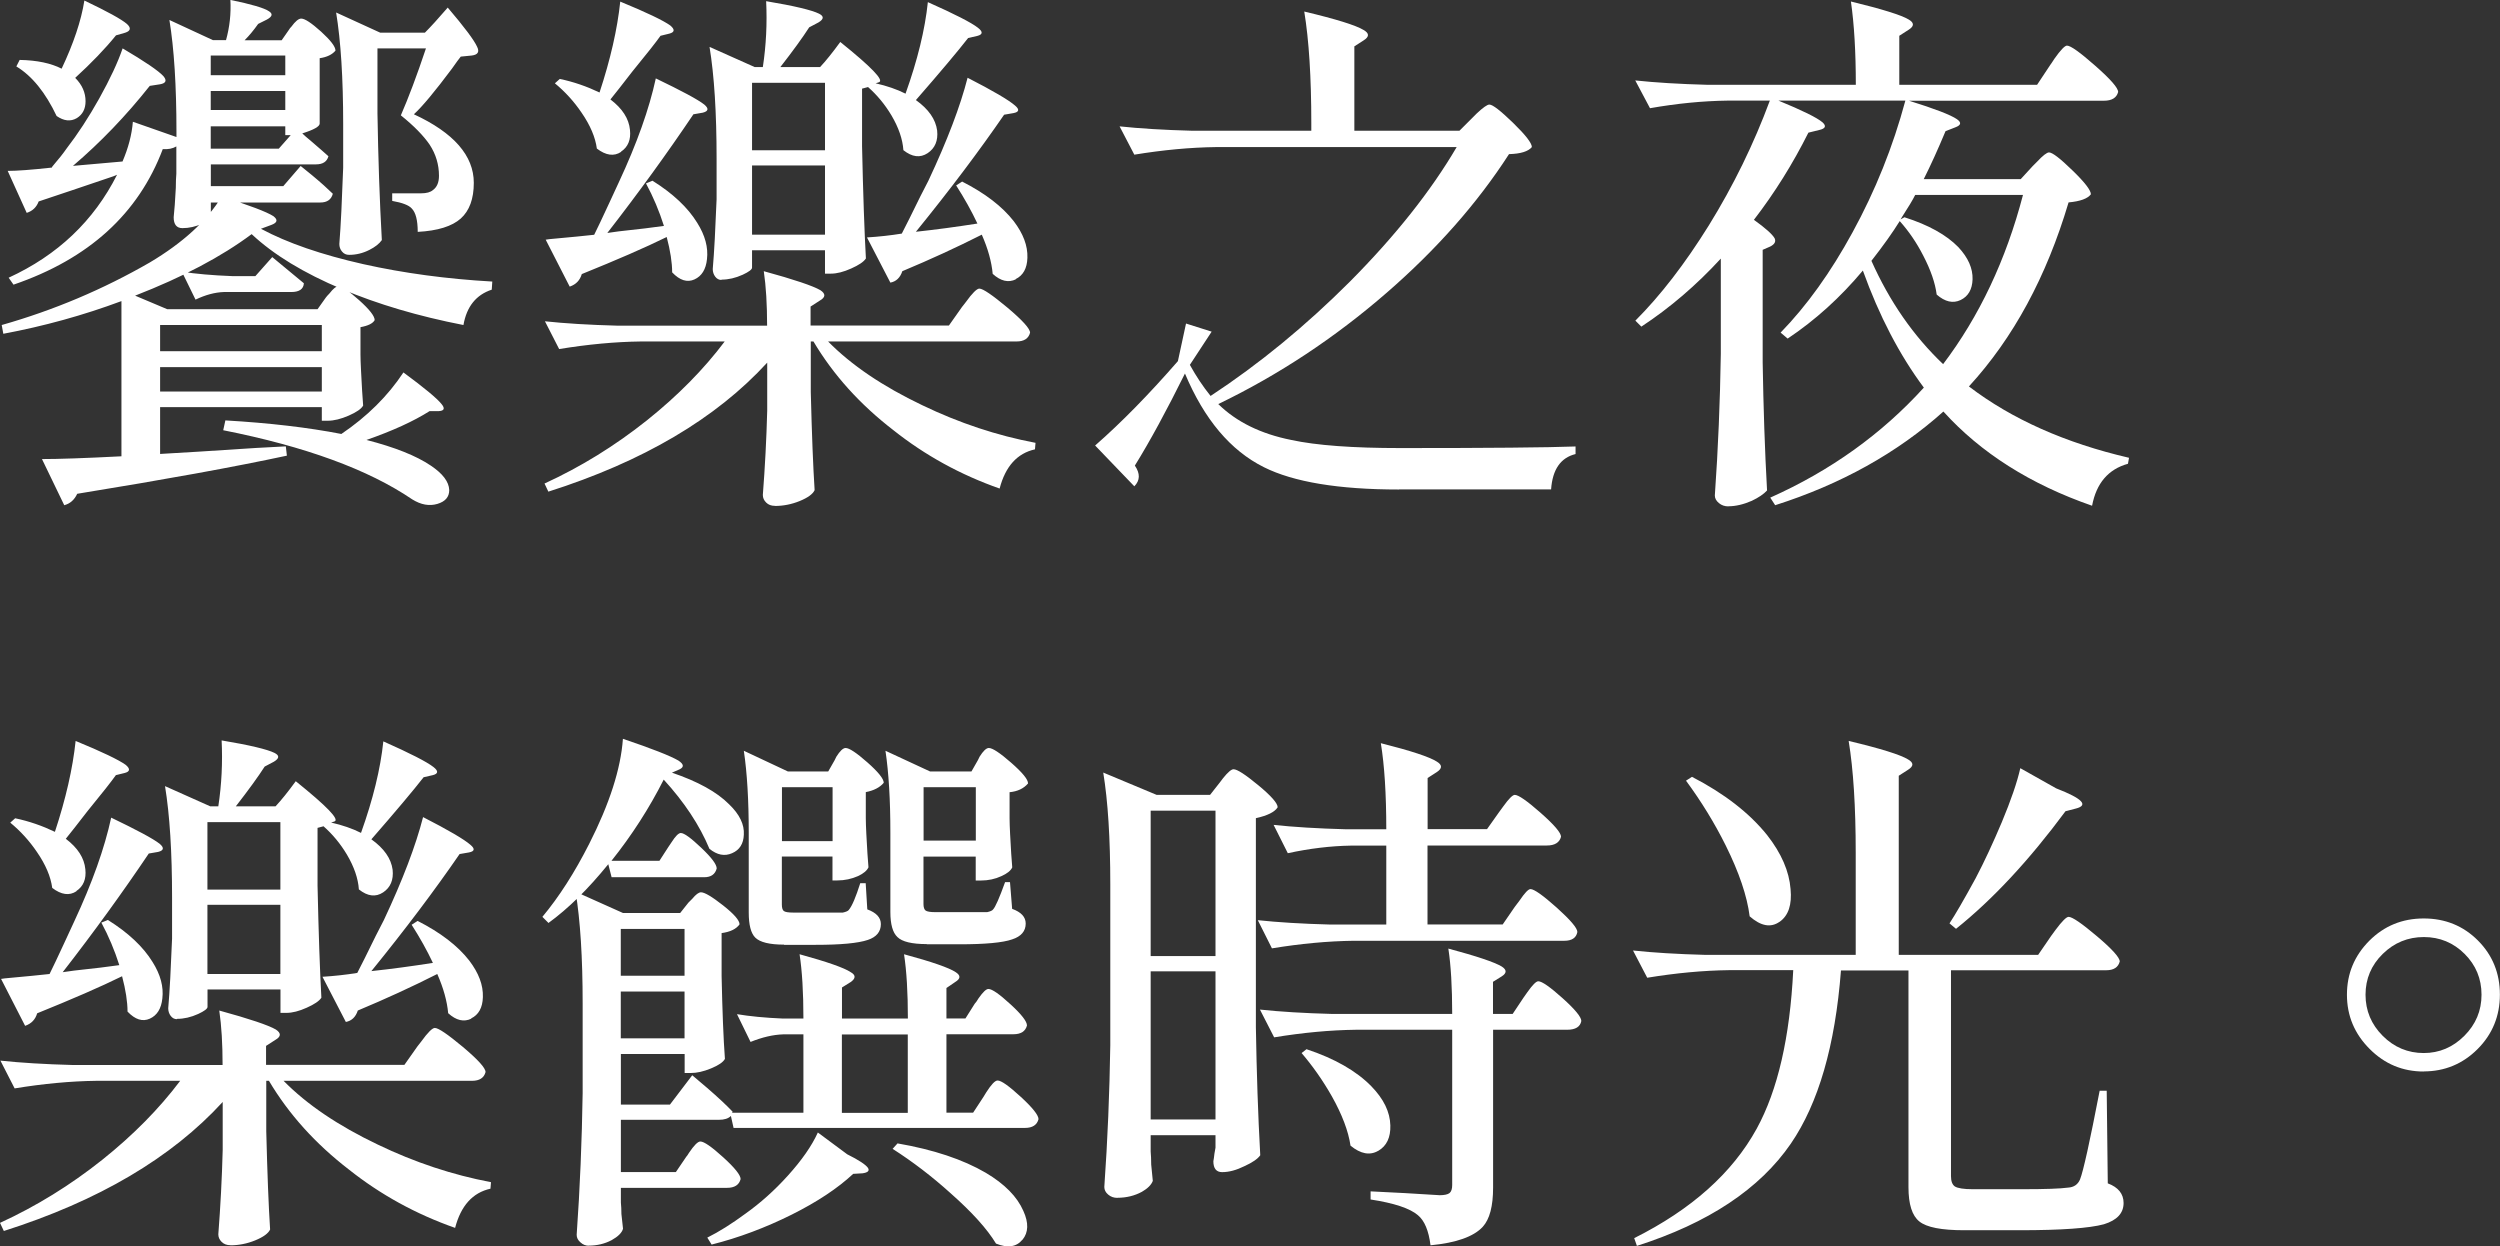 <?xml version="1.0" encoding="UTF-8"?><svg id="_レイヤー_2" xmlns="http://www.w3.org/2000/svg" viewBox="0 0 234.06 116.69"><rect x="0" y="0" width="234.06" height="116.69" fill="#333333" stroke="none"/><defs><style>.cls-1{fill:#fff;stroke-width:0px;}</style></defs><g id="_レイヤー_1-2"><path class="cls-1" d="M6.02,47.31l-2.09-4.33c1.5,0,3.98-.08,7.44-.26v-14.53c-3.57,1.33-7.26,2.35-11.06,3.06l-.15-.82c4.89-1.39,9.52-3.35,13.87-5.86,3.09-1.84,5.34-3.89,6.73-6.17,2.58.82,4.2,1.43,4.84,1.84.44.34.37.61-.2.82l-.97.36c2.48,1.33,5.68,2.43,9.58,3.31,3.81.85,7.83,1.39,12.08,1.63l-.05.76c-1.46.48-2.35,1.58-2.65,3.31-4.21-.82-8-1.94-11.37-3.36-3.57-1.5-6.39-3.21-8.46-5.15-2.82,2.11-6.46,4.03-10.91,5.76l3.01,1.27h14.07l.76-1.07c.07-.1.19-.24.36-.41.34-.44.61-.66.82-.66.34,0,.99.43,1.96,1.3s1.45,1.49,1.45,1.86c-.17.31-.61.53-1.33.66v2.55c0,.37.02.87.05,1.48.07,1.46.14,2.57.2,3.31-.17.31-.62.62-1.35.94-.73.32-1.39.48-1.96.48h-.56v-1.27h-15.14v4.38c1.87-.1,4.86-.29,8.97-.56,1.22-.07,2.16-.12,2.8-.15l.1.87c-4.89,1.05-11.44,2.24-19.63,3.57-.27.58-.68.93-1.22,1.07ZM1.27,26.66l-.46-.66c4.59-2.11,7.97-5.32,10.15-9.64-.07.03-.19.09-.36.15-2.79.95-5.12,1.73-6.98,2.35-.2.54-.58.9-1.12,1.07l-1.78-3.93c.85,0,2.23-.1,4.13-.31l.05-.1c.61-.71,1.05-1.27,1.33-1.68,1.05-1.36,2.07-2.92,3.06-4.69,1.02-1.83,1.75-3.4,2.19-4.69,2.07,1.22,3.35,2.09,3.82,2.6.34.41.24.66-.31.76l-.97.15c-2.21,2.79-4.61,5.29-7.19,7.49l4.64-.41c.54-1.26.87-2.5.97-3.72l4.08,1.43v-.51c0-4.28-.22-7.77-.66-10.45l4.08,1.89h1.22c.34-1.22.48-2.48.41-3.77,1.97.41,3.18.76,3.62,1.07.37.24.31.49-.2.77l-.82.41c-.41.58-.83,1.09-1.27,1.53h3.47l.71-1.02c.03-.07.1-.15.2-.25.37-.51.68-.76.92-.76.34,0,.96.41,1.86,1.22.9.82,1.35,1.41,1.35,1.78-.31.37-.8.61-1.48.71v6.12c0,.27-.54.58-1.63.92.14.14.42.39.87.76.71.61,1.24,1.07,1.58,1.38-.14.51-.53.76-1.17.76h-9.84v2.04h6.78l1.63-1.89c.34.27.7.56,1.07.87.82.68,1.46,1.26,1.94,1.73-.14.54-.53.82-1.17.82h-10.25v1.38c0,.17-.27.37-.82.61-.61.27-1.22.41-1.84.41-.54,0-.82-.34-.82-1.02.07-.65.14-1.56.2-2.75,0-.54.02-.99.05-1.33v-2.55c-.34.2-.76.29-1.27.25-2.28,6.05-6.93,10.28-13.97,12.69ZM5.3,10.86c-1.05-2.21-2.31-3.76-3.77-4.64l.31-.61c1.63.03,2.94.31,3.93.82C6.88,4.08,7.6,1.95,7.9.05c2.14,1.02,3.47,1.75,3.98,2.19.41.37.36.65-.15.82l-.87.25c-1.02,1.26-2.29,2.58-3.82,3.98.65.65.97,1.38.97,2.19,0,.71-.27,1.24-.82,1.58-.58.34-1.21.27-1.89-.2ZM14.99,32.88h15.14v-2.45h-15.14v2.45ZM14.99,36.66h15.14v-2.29h-15.14v2.29ZM18.3,28.04l-1.27-2.6c1.29.2,2.86.34,4.69.41h2.19l1.58-1.78c.99.82,1.97,1.63,2.96,2.45-.03.54-.43.82-1.17.82h-6.32c-.85.03-1.73.27-2.65.71ZM19.73,7.04h6.98v-1.84h-6.98v1.84ZM19.73,10.3h6.98v-1.78h-6.98v1.78ZM19.73,13.92h6.37l1.12-1.27h-.51v-.82h-6.98v2.09ZM40.94,47.18c-.75.22-1.53.08-2.35-.43-4.11-2.79-10.01-4.95-17.69-6.47l.2-.92c4.11.24,7.73.66,10.86,1.27,2.41-1.63,4.35-3.55,5.81-5.76,1.94,1.43,3.13,2.41,3.57,2.96.34.41.25.63-.25.66h-.87c-1.5.95-3.47,1.85-5.91,2.7,2.65.68,4.66,1.48,6.02,2.4,1.12.75,1.7,1.51,1.73,2.29,0,.65-.37,1.08-1.12,1.3ZM32.68,23.86c-.27,0-.49-.1-.66-.31-.17-.2-.25-.44-.25-.71.14-1.73.25-4.11.36-7.14v-4.08c0-4.28-.22-7.77-.66-10.45l4.13,1.89h4.18c.54-.54,1.26-1.33,2.14-2.35,1.56,1.83,2.48,3.06,2.75,3.67.24.48.07.75-.51.82l-1.02.1c-.17.2-.44.58-.82,1.12-1.6,2.14-2.79,3.57-3.57,4.28,3.74,1.73,5.61,3.88,5.61,6.42,0,1.5-.41,2.61-1.22,3.34-.82.73-2.16,1.15-4.03,1.25,0-1.09-.19-1.82-.56-2.19-.27-.31-.88-.54-1.83-.71v-.71h2.7c.51,0,.88-.1,1.12-.31.37-.27.56-.71.56-1.33,0-1.05-.29-2.02-.87-2.91-.58-.85-1.48-1.77-2.7-2.75.71-1.63,1.5-3.72,2.35-6.27h-4.54v6.07c.07,4.18.2,8.14.41,11.88-.24.34-.63.65-1.17.92-.61.31-1.24.46-1.89.46Z"/><path class="cls-1" d="M72.55,47.36c-.34,0-.61-.1-.82-.31s-.31-.44-.31-.71c.2-2.58.34-5.22.41-7.9v-4.49c-4.79,5.23-11.62,9.26-20.49,12.08l-.36-.76c3.4-1.56,6.59-3.53,9.58-5.91,2.89-2.31,5.32-4.77,7.29-7.39h-7.85c-2.41.03-4.96.27-7.65.71l-1.33-2.6c1.87.2,4.13.34,6.78.41h14.02c0-1.97-.1-3.67-.31-5.1,2.85.78,4.62,1.38,5.3,1.78.51.34.49.66-.05.97l-.87.56v1.78h12.95l1.22-1.73c.07-.1.19-.25.36-.46.61-.85,1.04-1.27,1.27-1.27.34,0,1.21.6,2.63,1.78,1.41,1.19,2.12,1.97,2.12,2.35-.14.54-.56.82-1.27.82h-17.64c2.17,2.21,5.11,4.2,8.82,5.97,3.47,1.67,7,2.84,10.6,3.52l-.05.61c-1.67.37-2.77,1.6-3.31,3.67-3.67-1.29-6.98-3.11-9.94-5.46-3.13-2.41-5.63-5.18-7.49-8.31h-.25v4.74c.1,3.98.22,7.04.36,9.18-.17.37-.64.71-1.4,1.02-.76.31-1.54.46-2.32.46ZM53.33,26.82l-2.24-4.38c.17-.03.46-.07.87-.1,1.5-.14,2.72-.25,3.67-.36.31-.61.76-1.58,1.38-2.91.41-.88.71-1.55.92-1.99,1.7-3.64,2.85-6.88,3.47-9.74,2.41,1.16,3.93,1.97,4.54,2.45.44.37.39.63-.15.76l-.87.15c-2.45,3.64-5.13,7.34-8.06,11.11.24-.03.59-.08,1.07-.15,1.87-.2,3.28-.37,4.23-.51-.44-1.39-1-2.72-1.68-3.98l.61-.25c1.9,1.19,3.3,2.5,4.18,3.93.75,1.19,1.05,2.33.92,3.42-.1.95-.49,1.58-1.17,1.89-.68.31-1.38.09-2.09-.66,0-.92-.17-2.02-.51-3.31-2.01.99-4.66,2.14-7.95,3.47-.17.58-.54.97-1.12,1.17ZM58.15,14.22c-.66.44-1.42.34-2.27-.31-.14-1.05-.61-2.17-1.43-3.36-.71-1.05-1.55-1.97-2.5-2.75l.46-.41c1.29.27,2.53.7,3.72,1.27,1.02-3.09,1.67-5.93,1.94-8.51,2.48,1.02,4.04,1.77,4.69,2.24.44.37.41.63-.1.76l-.82.2c-.41.58-1.29,1.7-2.65,3.36-.92,1.19-1.6,2.06-2.04,2.6,1.12.85,1.73,1.8,1.83,2.85.1.92-.18,1.6-.84,2.04ZM67.55,26.21c-.24,0-.43-.1-.59-.31-.15-.2-.23-.44-.23-.71.14-1.6.25-3.77.36-6.53v-3.82c0-4.28-.22-7.77-.66-10.45l4.23,1.89h.76c.31-2.04.41-4.1.31-6.17,2.62.44,4.26.83,4.95,1.17.48.24.46.51-.05.82l-.87.46c-.61.95-1.51,2.19-2.7,3.72h3.72c.54-.58,1.17-1.36,1.89-2.35,2.92,2.35,4.13,3.6,3.62,3.77l-.31.1c1.05.24,1.99.56,2.8.97,1.12-3.13,1.82-5.98,2.09-8.57,2.52,1.12,4.08,1.92,4.69,2.4.48.37.46.63-.05.76l-.87.2c-.95,1.22-2.58,3.16-4.89,5.81,1.19.85,1.85,1.8,1.99,2.85.1.95-.2,1.66-.89,2.12-.7.46-1.45.37-2.27-.28-.07-1.02-.44-2.11-1.12-3.26-.61-1.02-1.34-1.9-2.19-2.65-.1.03-.29.08-.56.15v5.4c.1,4.52.22,8.02.36,10.5-.2.31-.66.62-1.38.94-.71.32-1.34.48-1.89.48h-.56v-2.19h-6.83v1.63c0,.17-.29.39-.87.66-.68.31-1.34.46-1.99.46ZM70.41,14.07h6.83v-6.32h-6.83v6.32ZM70.41,21.97h6.83v-6.48h-6.83v6.48ZM95.11,26.15c-.7.34-1.42.17-2.17-.51-.1-1.12-.44-2.35-1.02-3.67-2.35,1.19-4.83,2.33-7.44,3.42-.2.61-.58.97-1.12,1.07l-2.19-4.23c1.12-.07,2.21-.19,3.26-.36.37-.71.95-1.87,1.73-3.47.34-.65.59-1.14.76-1.48,1.77-3.77,2.99-6.98,3.67-9.64,2.38,1.22,3.86,2.09,4.44,2.6.44.37.39.61-.15.71l-.87.15c-2.31,3.36-5.06,7.02-8.26,10.96,1.87-.2,3.79-.46,5.76-.77-.54-1.15-1.21-2.35-1.99-3.57l.56-.36c2.14,1.09,3.76,2.33,4.84,3.72.88,1.16,1.31,2.29,1.27,3.42-.03.99-.4,1.65-1.1,1.99Z"/><path class="cls-1" d="M130.97,45.83c-5.64,0-9.86-.7-12.64-2.09-3.13-1.56-5.59-4.49-7.39-8.77-1.7,3.43-3.26,6.31-4.69,8.62.51.75.49,1.39-.05,1.94l-3.67-3.82c2.48-2.17,5.06-4.81,7.75-7.9l.76-3.52,2.4.76-2.04,3.11c.58,1.05,1.22,2.02,1.94,2.91,4.55-2.99,8.9-6.56,13.05-10.71,4.25-4.28,7.58-8.48,9.99-12.59h-22.53c-2.41.03-4.96.27-7.65.71l-1.38-2.65c1.87.2,4.13.34,6.78.41h11.17v-.71c0-4.28-.22-7.77-.66-10.45,2.99.71,4.84,1.29,5.56,1.73.54.31.54.63,0,.97l-.87.56v7.9h9.84l1.22-1.22.41-.41c.58-.54.97-.82,1.17-.82.31,0,1.04.57,2.22,1.71,1.17,1.14,1.76,1.9,1.76,2.27-.34.41-1.05.63-2.14.66-2.96,4.59-6.76,8.9-11.42,12.95-4.89,4.25-10.16,7.73-15.8,10.45,1.7,1.67,3.98,2.79,6.83,3.36,2.35.51,5.76.76,10.25.76,8.29,0,13.75-.05,16.37-.15v.71c-1.39.34-2.16,1.44-2.29,3.31h-14.22Z"/><path class="cls-1" d="M161.82,47.41c-.34,0-.64-.1-.89-.31s-.38-.44-.38-.71c.31-4.38.49-8.8.56-13.26v-8.92c-2.28,2.48-4.76,4.61-7.44,6.37l-.56-.56c2.35-2.35,4.64-5.32,6.88-8.92,2.31-3.74,4.21-7.63,5.71-11.68h-3.98c-2.31.03-4.73.27-7.24.71l-1.38-2.6c1.87.2,4.13.34,6.78.41h13.87c0-3.06-.15-5.66-.46-7.8,2.92.71,4.72,1.27,5.4,1.68.54.31.54.63,0,.97l-.87.56v4.59h12.9l1.22-1.84c.1-.14.24-.34.41-.61.58-.82.97-1.22,1.17-1.22.34,0,1.22.63,2.65,1.89,1.43,1.26,2.14,2.07,2.14,2.45-.14.54-.58.82-1.33.82h-18.25c2.41.75,3.91,1.33,4.49,1.73.44.31.39.56-.15.76l-.92.36c-.71,1.7-1.39,3.2-2.04,4.49h9.08l1.12-1.22c.1-.1.24-.24.41-.41.54-.58.92-.87,1.12-.87.31,0,1.04.56,2.19,1.68,1.16,1.12,1.73,1.87,1.73,2.24-.31.41-1,.66-2.09.76-2.07,6.97-5.18,12.71-9.33,17.23,4.01,3.06,9.01,5.29,14.99,6.68l-.1.56c-1.84.51-2.96,1.82-3.36,3.93-5.78-2.01-10.42-4.95-13.92-8.82-4.32,3.87-9.57,6.8-15.75,8.77l-.46-.71c5.64-2.52,10.43-5.95,14.38-10.3-2.28-3.06-4.18-6.71-5.71-10.96-2.11,2.52-4.45,4.64-7.04,6.37l-.66-.56c2.45-2.52,4.69-5.64,6.73-9.38,2.14-3.91,3.79-8.02,4.95-12.34h-11.88c2.24.92,3.62,1.6,4.13,2.04.37.34.27.58-.31.71l-1.02.25c-1.46,2.92-3.16,5.64-5.1,8.16,1.09.78,1.73,1.36,1.94,1.73.14.31,0,.56-.41.77l-.71.31v10.55c.07,4.21.2,8.21.41,11.98-.31.34-.78.66-1.43.97-.78.34-1.51.51-2.19.51ZM181.91,34.11c3.4-4.49,5.9-9.77,7.49-15.86h-10.09c-.24.48-.65,1.16-1.22,2.04-.07.1-.12.19-.15.25l.36-.2c2.24.71,3.93,1.65,5.05,2.8.92.99,1.36,1.99,1.33,3.01-.03.95-.41,1.6-1.12,1.94-.71.34-1.46.17-2.24-.51-.14-1.09-.56-2.31-1.27-3.67-.61-1.19-1.34-2.26-2.19-3.21-.65,1.05-1.53,2.29-2.65,3.72,1.7,3.81,3.94,7.04,6.73,9.69Z"/><path class="cls-1" d="M21.57,116.58c-.34,0-.61-.1-.82-.31s-.31-.44-.31-.71c.2-2.58.34-5.22.41-7.9v-4.49c-4.79,5.23-11.62,9.26-20.49,12.08l-.36-.76c3.4-1.56,6.59-3.53,9.58-5.91,2.89-2.31,5.32-4.77,7.29-7.39h-7.85c-2.41.03-4.96.27-7.65.71l-1.33-2.6c1.87.2,4.13.34,6.78.41h14.02c0-1.97-.1-3.67-.31-5.1,2.85.78,4.62,1.38,5.3,1.78.51.34.49.66-.05.97l-.87.56v1.78h12.95l1.22-1.73c.07-.1.19-.25.36-.46.61-.85,1.04-1.27,1.27-1.27.34,0,1.21.6,2.63,1.78,1.41,1.19,2.12,1.97,2.12,2.35-.14.54-.56.82-1.27.82h-17.64c2.17,2.21,5.11,4.2,8.82,5.97,3.47,1.67,7,2.84,10.6,3.52l-.05.61c-1.67.37-2.77,1.6-3.31,3.67-3.67-1.29-6.98-3.11-9.94-5.46-3.13-2.41-5.63-5.18-7.49-8.31h-.25v4.74c.1,3.98.22,7.04.36,9.18-.17.37-.64.71-1.4,1.02-.76.31-1.54.46-2.32.46ZM2.35,96.04L.1,91.65c.17-.03.46-.07.87-.1,1.5-.14,2.72-.25,3.67-.36.31-.61.76-1.58,1.38-2.91.41-.88.71-1.55.92-1.99,1.7-3.64,2.85-6.88,3.47-9.74,2.41,1.16,3.93,1.97,4.54,2.45.44.37.39.63-.15.76l-.87.15c-2.45,3.64-5.13,7.34-8.06,11.11.24-.03.59-.08,1.07-.15,1.87-.2,3.28-.37,4.23-.51-.44-1.39-1-2.72-1.68-3.98l.61-.25c1.9,1.19,3.3,2.5,4.18,3.93.75,1.19,1.05,2.33.92,3.42-.1.95-.49,1.58-1.17,1.89-.68.31-1.38.09-2.09-.66,0-.92-.17-2.02-.51-3.31-2.01.99-4.66,2.14-7.95,3.47-.17.58-.54.97-1.12,1.17ZM7.16,83.44c-.66.44-1.42.34-2.27-.31-.14-1.05-.61-2.17-1.43-3.36-.71-1.05-1.55-1.97-2.5-2.75l.46-.41c1.29.27,2.53.7,3.72,1.27,1.02-3.09,1.67-5.93,1.94-8.51,2.48,1.02,4.04,1.77,4.69,2.24.44.37.41.63-.1.76l-.82.2c-.41.58-1.29,1.7-2.65,3.36-.92,1.19-1.6,2.06-2.04,2.6,1.12.85,1.73,1.8,1.83,2.85.1.92-.18,1.6-.84,2.04ZM16.57,95.42c-.24,0-.43-.1-.59-.31-.15-.2-.23-.44-.23-.71.14-1.6.25-3.77.36-6.53v-3.82c0-4.28-.22-7.77-.66-10.45l4.23,1.89h.76c.31-2.04.41-4.1.31-6.17,2.62.44,4.26.83,4.95,1.17.48.24.46.51-.05.82l-.87.46c-.61.95-1.51,2.19-2.7,3.72h3.72c.54-.58,1.17-1.36,1.89-2.35,2.92,2.35,4.13,3.6,3.62,3.77l-.31.1c1.05.24,1.99.56,2.8.97,1.12-3.13,1.82-5.98,2.09-8.57,2.52,1.12,4.08,1.92,4.69,2.4.48.37.46.63-.05.76l-.87.2c-.95,1.22-2.58,3.16-4.89,5.81,1.19.85,1.85,1.8,1.99,2.85.1.95-.2,1.66-.89,2.12-.7.46-1.45.37-2.27-.28-.07-1.02-.44-2.11-1.12-3.26-.61-1.02-1.34-1.9-2.19-2.65-.1.03-.29.08-.56.15v5.4c.1,4.52.22,8.02.36,10.5-.2.31-.66.62-1.38.94-.71.32-1.34.48-1.89.48h-.56v-2.19h-6.83v1.63c0,.17-.29.39-.87.66-.68.31-1.34.46-1.99.46ZM19.42,83.29h6.83v-6.32h-6.83v6.32ZM19.42,91.19h6.83v-6.48h-6.83v6.48ZM44.13,95.37c-.7.34-1.42.17-2.17-.51-.1-1.12-.44-2.35-1.02-3.67-2.35,1.19-4.83,2.33-7.44,3.42-.2.61-.58.97-1.12,1.07l-2.19-4.23c1.12-.07,2.21-.19,3.26-.36.37-.71.95-1.87,1.73-3.47.34-.65.59-1.14.76-1.48,1.77-3.77,2.99-6.98,3.67-9.64,2.38,1.22,3.86,2.09,4.44,2.6.44.37.39.61-.15.71l-.87.15c-2.31,3.36-5.06,7.02-8.26,10.96,1.87-.2,3.79-.46,5.76-.77-.54-1.15-1.21-2.35-1.99-3.57l.56-.36c2.14,1.09,3.76,2.33,4.84,3.72.88,1.16,1.31,2.29,1.27,3.42-.03.99-.4,1.65-1.1,1.99Z"/><path class="cls-1" d="M51.34,86.4l-.56-.56c1.56-1.87,3.02-4.15,4.38-6.83,1.9-3.74,2.96-7.02,3.16-9.84,2.72.92,4.45,1.6,5.2,2.04.51.34.54.61.1.82l-.71.31c2.41.82,4.2,1.8,5.35,2.96.99.95,1.44,1.9,1.38,2.85-.03.85-.4,1.43-1.1,1.73-.7.31-1.4.17-2.12-.41-.92-2.21-2.35-4.37-4.28-6.48-1.36,2.69-2.99,5.22-4.89,7.6h4.49l.82-1.27c.07-.1.17-.25.31-.46.37-.58.66-.87.87-.87.31,0,.94.46,1.91,1.38.97.92,1.45,1.56,1.45,1.94-.14.54-.53.82-1.17.82h-8.67l-.31-1.22c-1.87,2.31-3.74,4.15-5.61,5.51ZM55.11,116.63c-.27,0-.53-.1-.76-.31-.24-.2-.36-.44-.36-.71.31-4.38.49-8.8.56-13.26v-8.41c0-4.28-.22-7.77-.66-10.45l4.44,1.99h5.35l.77-.97c.07-.07.19-.19.36-.36.34-.41.61-.61.82-.61.34,0,1.03.41,2.06,1.22,1.04.82,1.55,1.41,1.55,1.78-.31.44-.87.71-1.68.82v4.03c.07,3.26.17,5.85.31,7.75-.17.31-.6.6-1.3.89-.7.29-1.33.43-1.91.43h-.56v-1.78h-5.97v4.74h4.59l2.09-2.75c.44.37.9.76,1.38,1.17,1.02.88,1.82,1.63,2.4,2.24l-.05.1h6.68v-7.34h-1.89c-.95.03-1.97.27-3.06.71l-1.27-2.6c1.19.2,2.62.34,4.28.41h1.94c0-2.45-.12-4.45-.36-6.02,2.58.71,4.18,1.27,4.79,1.68.48.27.48.58,0,.92l-.82.51v2.91h6.17c0-2.45-.12-4.45-.36-6.02,2.62.71,4.23,1.27,4.84,1.68.48.31.46.61-.05.92l-.82.56v2.85h1.78l.87-1.38c.1-.1.22-.27.36-.51.41-.58.71-.87.92-.87.34,0,1.03.48,2.06,1.43,1.04.95,1.55,1.61,1.55,1.99-.14.54-.56.82-1.27.82h-6.27v7.34h2.5l.97-1.48c.07-.1.15-.24.25-.41.48-.75.83-1.12,1.07-1.12.34,0,1.06.51,2.17,1.53s1.66,1.72,1.66,2.09c-.14.54-.56.82-1.27.82h-27.28l-.25-1.12c-.24.24-.61.36-1.12.36h-9.18v4.89h5.15l.97-1.43c.07-.07.15-.19.25-.36.48-.71.83-1.07,1.07-1.07.34,0,1.05.49,2.14,1.48,1.09.99,1.63,1.67,1.63,2.04-.14.54-.56.82-1.27.82h-9.94v1.38c.03.31.05.66.05,1.07.07.65.12,1.1.15,1.38-.1.37-.46.73-1.07,1.07-.65.34-1.36.51-2.14.51ZM58.12,91.35h5.97v-4.38h-5.97v4.38ZM58.12,97.21h5.97v-4.38h-5.97v4.38ZM66.63,116.53l-.41-.66c1.09-.54,2.28-1.29,3.57-2.24,1.39-.99,2.72-2.17,3.98-3.57,1.29-1.43,2.23-2.77,2.8-4.03l2.75,2.04c1.09.54,1.73.97,1.94,1.27.17.27,0,.44-.51.51l-.87.05c-1.46,1.36-3.38,2.63-5.76,3.82-2.45,1.22-4.95,2.16-7.49,2.8ZM73.41,88.44c-1.36,0-2.26-.22-2.7-.66-.41-.41-.61-1.19-.61-2.35v-7.44c0-3.06-.15-5.62-.46-7.7l4.13,1.94h3.77l.61-1.07c.03-.07.08-.17.15-.31.34-.54.63-.82.87-.82.34,0,1.02.45,2.04,1.35,1.02.9,1.53,1.54,1.53,1.91-.37.44-.94.73-1.68.87v2.45c0,.37.02.87.05,1.48.07,1.39.14,2.43.2,3.11-.14.31-.46.58-.97.82-.61.27-1.26.41-1.94.41h-.46v-2.24h-4.74v4.49c0,.31.06.51.18.61.12.1.42.15.89.15h4.64c.31-.07.49-.15.56-.25.31-.37.66-1.21,1.07-2.5h.51l.15,2.45c.85.31,1.27.77,1.27,1.38,0,.71-.41,1.21-1.22,1.48-.92.31-2.55.46-4.89.46h-2.96ZM73.21,78.75h4.74v-5.05h-4.74v5.05ZM78.82,104.19h6.17v-7.34h-6.17v7.34ZM86.77,88.39c-1.39,0-2.31-.22-2.75-.66-.44-.41-.66-1.19-.66-2.35v-7.44c0-3.02-.15-5.57-.46-7.65l4.18,1.94h3.87l.61-1.07c.03-.07.08-.17.15-.31.34-.54.63-.82.87-.82.34,0,1.04.46,2.09,1.38,1.05.92,1.58,1.56,1.58,1.94-.41.48-.99.75-1.73.82v2.45c0,.37.02.87.05,1.48.07,1.39.14,2.43.2,3.11-.14.31-.48.58-1.02.82-.58.27-1.22.41-1.94.41h-.46v-2.24h-4.89v4.44c0,.31.07.51.2.61.14.1.44.15.92.15h4.84c.31-.07.49-.15.56-.26.2-.2.58-1.05,1.12-2.55h.46l.2,2.5c.85.31,1.27.76,1.27,1.38,0,.71-.43,1.21-1.27,1.48-.88.31-2.53.46-4.95.46h-3.06ZM95.72,116.07c-.56.68-1.39.8-2.47.36-.82-1.36-2.24-2.94-4.28-4.74-1.73-1.56-3.54-2.94-5.4-4.13l.46-.51c3.36.58,6.12,1.5,8.26,2.75,1.77,1.05,2.94,2.24,3.52,3.57.51,1.12.48,2.02-.08,2.7ZM86.47,78.7h4.89v-5h-4.89v5Z"/><path class="cls-1" d="M104.62,112.15c-.34,0-.63-.1-.87-.31-.24-.2-.36-.44-.36-.71.31-4.38.49-8.8.56-13.26v-15.09c0-4.28-.22-7.77-.66-10.45l5,2.09h5l.92-1.17c.07-.1.17-.24.31-.41.44-.54.76-.82.97-.82.34,0,1.11.5,2.32,1.5,1.21,1,1.81,1.69,1.81,2.06-.27.44-.95.78-2.04,1.02v19.58c.07,4.21.2,8.21.41,11.98-.24.34-.73.68-1.48,1.02-.75.37-1.44.56-2.09.56-.54,0-.82-.34-.82-1.02.03-.17.07-.41.1-.71.03-.2.07-.39.1-.56v-1.17h-6.07v1.53c.03.34.05.75.05,1.22.07.71.12,1.22.15,1.53-.14.37-.48.71-1.02,1.02-.68.37-1.45.56-2.29.56ZM107.73,89.51h6.07v-13.61h-6.07v13.61ZM107.73,104.81h6.07v-13.87h-6.07v13.87ZM119.09,88.8l-1.33-2.65c1.87.2,4.13.34,6.78.41h5.25v-7.39h-3.31c-1.9.03-3.87.27-5.91.71l-1.33-2.65c1.87.2,4.13.34,6.78.41h3.77c0-3.3-.17-5.98-.51-8.06,2.82.71,4.57,1.29,5.25,1.73.51.31.51.63,0,.97l-.87.56v4.79h5.56l1.12-1.58c.1-.14.24-.32.41-.56.51-.71.87-1.07,1.07-1.07.34,0,1.15.56,2.42,1.68,1.27,1.12,1.91,1.87,1.91,2.24-.14.54-.58.82-1.33.82h-11.17v7.39h7.04l1.12-1.63c.1-.14.25-.34.46-.61.48-.71.82-1.07,1.02-1.07.34,0,1.16.58,2.45,1.73,1.29,1.16,1.94,1.92,1.94,2.29-.1.54-.51.82-1.22.82h-19.73c-2.41.03-4.96.27-7.65.71ZM133.93,116.58c-.17-1.36-.56-2.29-1.17-2.8-.75-.65-2.23-1.14-4.44-1.48v-.76c2.17.1,4.33.22,6.47.36.44,0,.75-.07.92-.2.17-.14.25-.39.25-.76v-14.53h-9.02c-2.41.03-4.96.27-7.65.71l-1.33-2.6c1.87.2,4.13.34,6.78.41h11.22c0-2.52-.12-4.55-.36-6.12,2.65.71,4.32,1.27,5,1.68.48.31.48.61,0,.92l-.82.51v3.01h1.84l1.02-1.53c.07-.1.19-.27.36-.51.48-.68.82-1.02,1.02-1.02.34,0,1.1.53,2.27,1.58,1.17,1.05,1.76,1.77,1.76,2.14-.1.54-.54.82-1.33.82h-6.93v14.78c0,1.73-.32,2.96-.97,3.67-.85.92-2.48,1.5-4.89,1.73ZM129.04,107.74c-.78.46-1.65.3-2.6-.48-.2-1.36-.78-2.89-1.73-4.59-.85-1.5-1.8-2.85-2.85-4.08l.46-.36c2.65.88,4.67,2.04,6.07,3.47,1.16,1.19,1.75,2.41,1.78,3.67.03,1.12-.34,1.91-1.12,2.37Z"/><path class="cls-1" d="M153.25,116.63l-.25-.71c5.37-2.69,9.19-6.1,11.47-10.25,1.97-3.6,3.11-8.55,3.42-14.84h-6.02c-2.41.03-4.96.27-7.65.71l-1.33-2.55c1.87.2,4.13.34,6.78.41h14.07v-9.58c0-4.28-.22-7.77-.66-10.45,2.99.71,4.84,1.29,5.56,1.73.54.31.54.63,0,.97l-.87.56v16.77h13.05l1.22-1.78c.1-.14.24-.32.41-.56.61-.82,1.02-1.22,1.22-1.22.34,0,1.22.6,2.65,1.81,1.43,1.21,2.14,2,2.14,2.37-.14.54-.56.82-1.27.82h-14.53v19.27c0,.48.12.8.36.97.27.17.83.26,1.68.26h4.64c2.14,0,3.57-.05,4.28-.15.54-.03.92-.29,1.12-.76.31-.78.92-3.55,1.84-8.31h.66l.1,8.67c.99.37,1.48.99,1.48,1.84,0,.95-.61,1.61-1.84,1.99-1.36.37-3.98.56-7.85.56h-5.25c-2.11,0-3.5-.27-4.18-.82-.68-.54-1.02-1.61-1.02-3.21v-20.29h-6.32c-.54,7.04-2.11,12.44-4.69,16.21-2.92,4.25-7.73,7.44-14.43,9.58ZM166.61,86.3c-.82.58-1.75.41-2.8-.51-.24-1.9-.99-4.11-2.24-6.63-1.05-2.11-2.29-4.13-3.72-6.07l.56-.36c3.02,1.56,5.37,3.38,7.04,5.46,1.33,1.7,2.06,3.38,2.19,5.05.14,1.46-.2,2.48-1.02,3.06ZM183.13,86.96l-.61-.51c.54-.82,1.36-2.23,2.45-4.23.82-1.56,1.63-3.31,2.45-5.25.85-2.04,1.43-3.72,1.73-5.05l3.36,1.89c2.45.95,3.06,1.58,1.84,1.89l-.97.25c-3.4,4.59-6.81,8.26-10.25,11.01Z"/><path class="cls-1" d="M226.92,100.32c-1.97,0-3.66-.7-5.07-2.12-1.41-1.41-2.12-3.1-2.12-5.07s.7-3.65,2.09-5.05c1.39-1.39,3.09-2.09,5.1-2.09s3.7.69,5.07,2.06,2.06,3.07,2.06,5.07-.7,3.71-2.09,5.1-3.08,2.09-5.05,2.09ZM226.92,98.59c1.46,0,2.73-.54,3.8-1.61,1.07-1.07,1.61-2.35,1.61-3.85s-.53-2.77-1.58-3.82c-1.05-1.05-2.33-1.58-3.82-1.58s-2.78.53-3.85,1.58c-1.07,1.05-1.61,2.33-1.61,3.82s.54,2.78,1.61,3.85c1.07,1.07,2.35,1.61,3.85,1.61Z"/></g></svg>